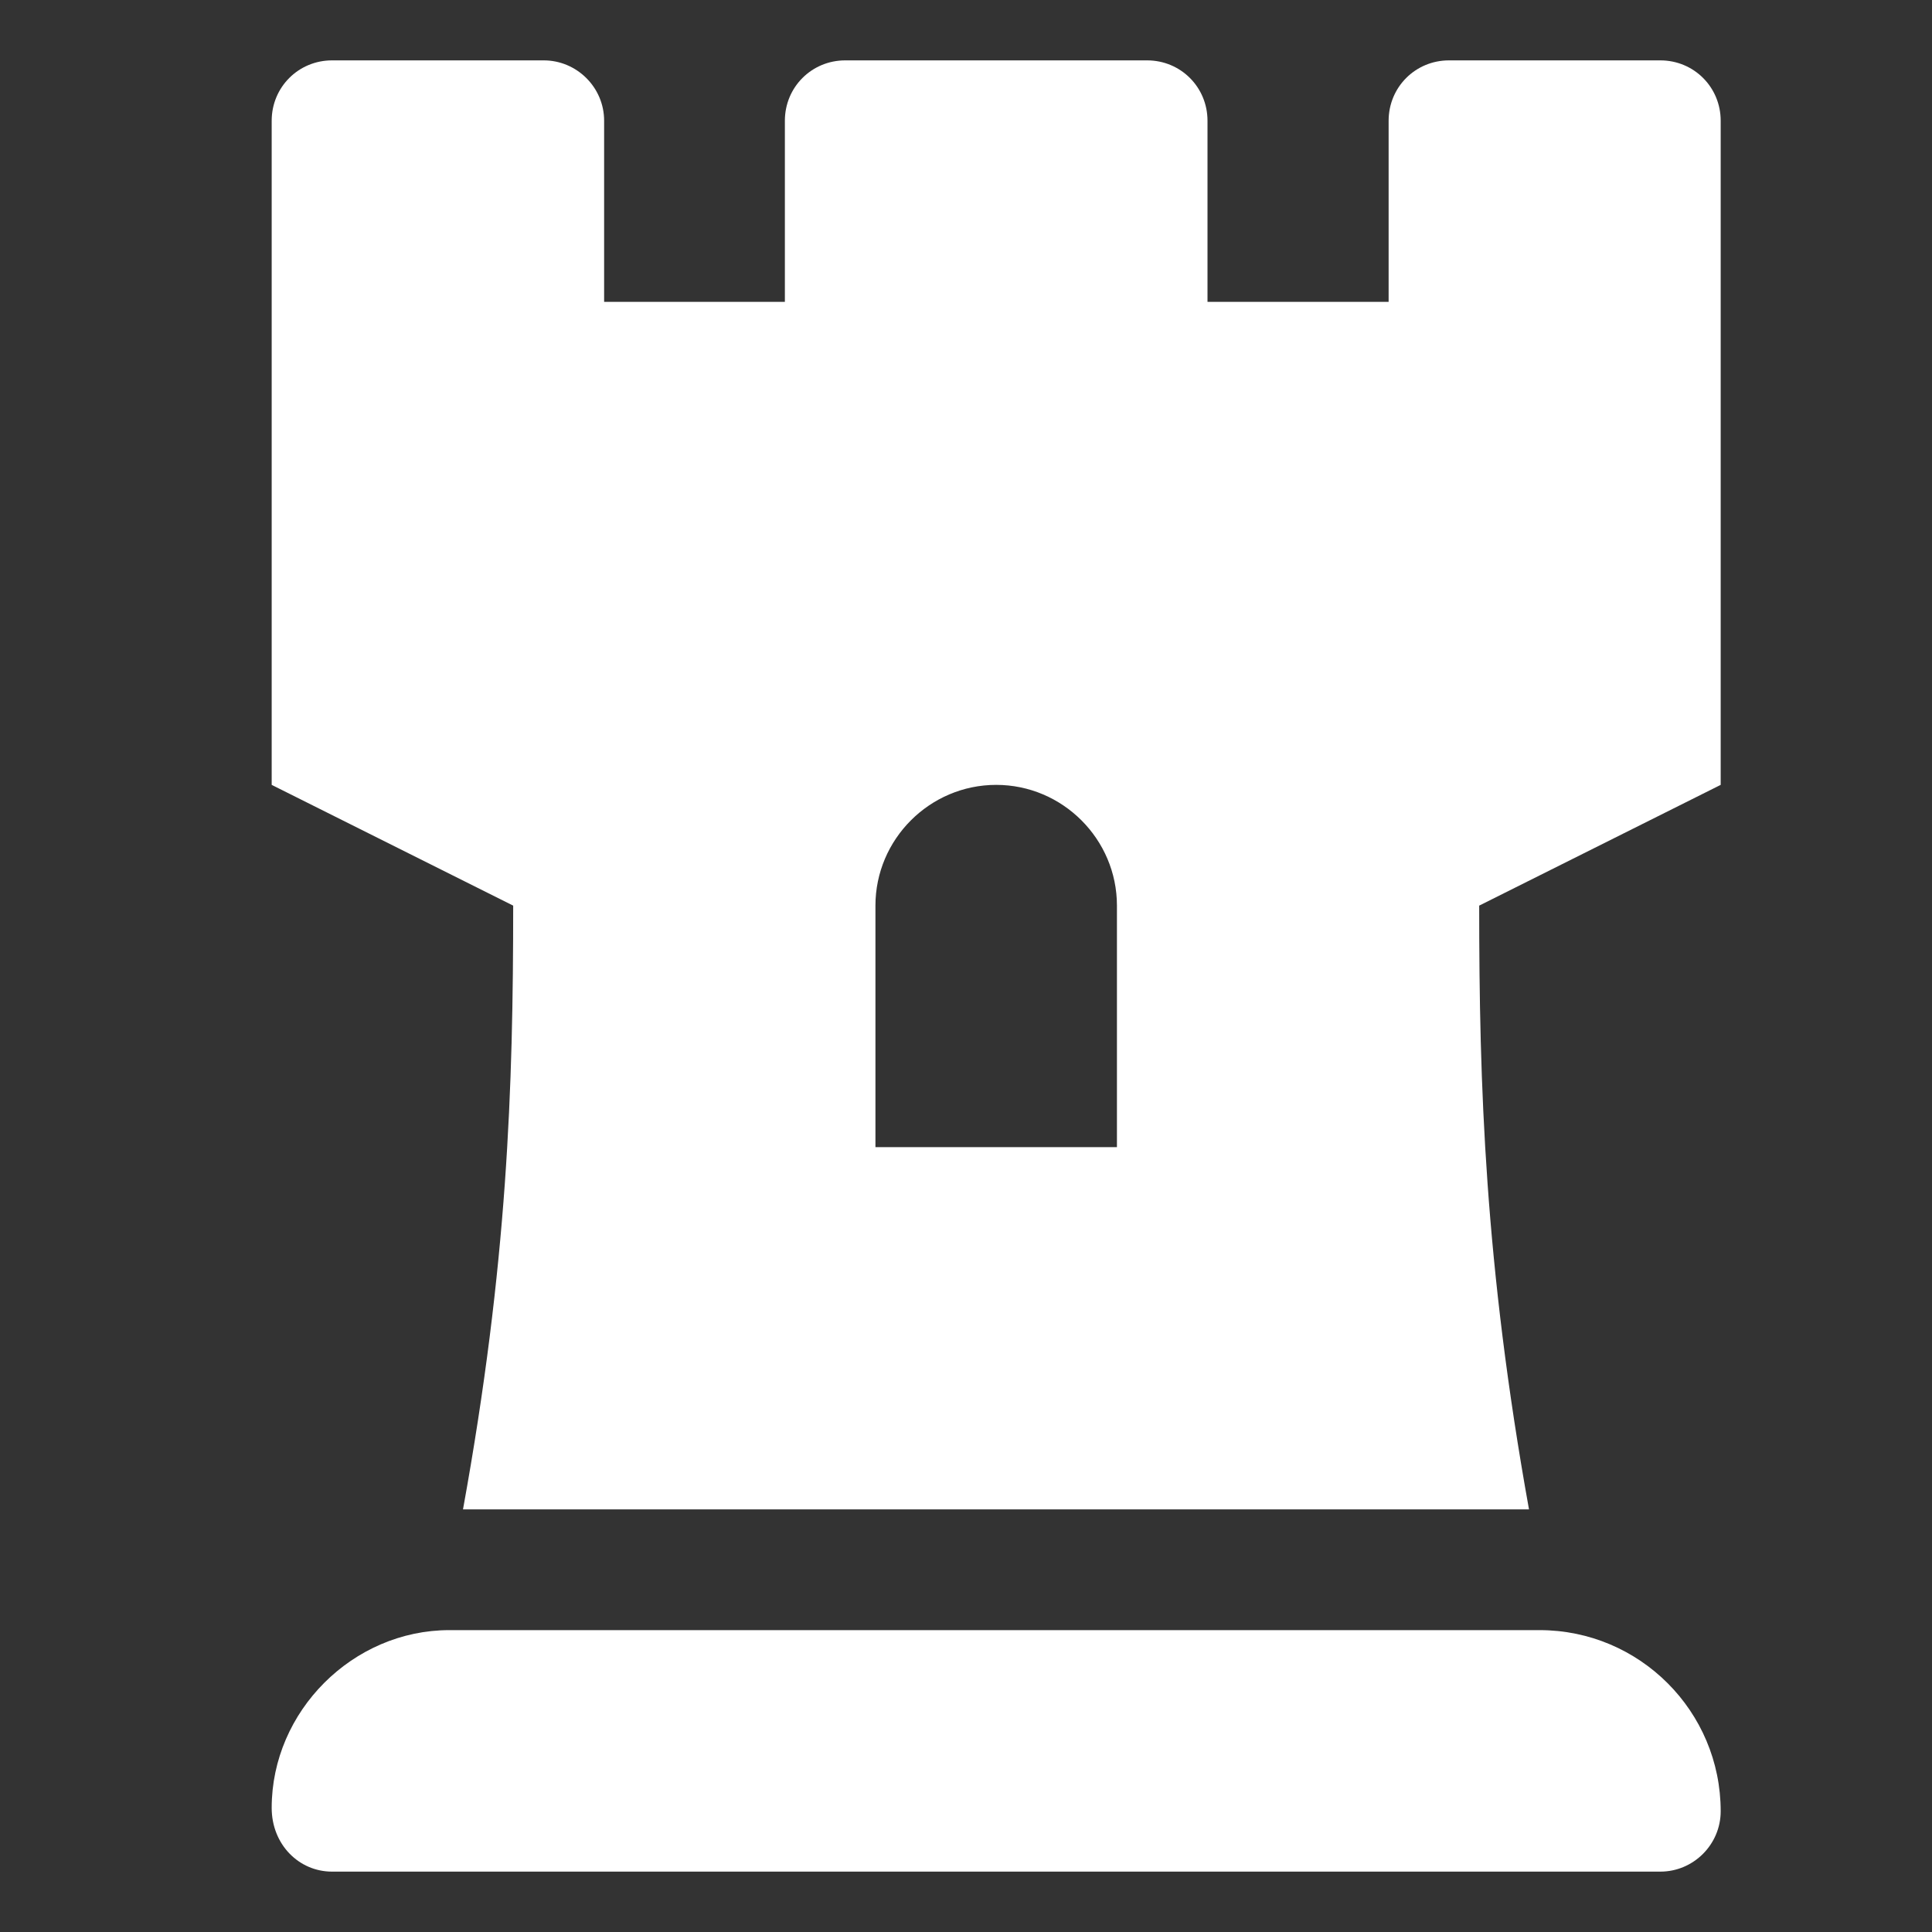 <?xml version="1.0" encoding="utf-8"?>
<!-- Generator: Adobe Illustrator 23.1.0, SVG Export Plug-In . SVG Version: 6.00 Build 0)  -->
<svg version="1.1" id="Layer_1" xmlns="http://www.w3.org/2000/svg" xmlns:xlink="http://www.w3.org/1999/xlink" x="0px" y="0px"
	 viewBox="0 0 512 512" style="enable-background:new 0 0 512 512;" xml:space="preserve">
<rect x="0" y="0" width="512" height="512" fill="#333333" stroke="none"/>
<style type="text/css">
	.st0{display:none;fill:#FFFFFF;}
	.st1{fill:#FFFFFF;}
</style>
<path class="st0" d="M182.1,156.6c0-17.7-14.3-32-32-32l-15.1,0c-35.3,0-64,28.7-64,64.1v47.8c0,35.4,28.7,64.1,64,64.1h16
	c17.7,0,32-14.4,32-32.1L182.1,156.6z M247-67.4C103.9-67.4-4.4,51.7-9,188.6l0,40c0,13.3,10.8,24,23.1,24s24.9-10.7,24.9-24v-40
	C39,73.9,132.3-19.2,247-19.2c114.7,0,208,93.1,208,207.8v144c0,22.1-17.9,40-40,40H304.3c-8.3-14.3-23.6-24-41.3-24h-30.2
	c-23.2,0-44.5,15.7-48.9,38.5c-5.9,30.7,17.5,57.5,46.2,57.5H263c17.7,0,33-9.7,41.3-24H415c48.6,0,88-39.4,88-88v-144
	C498.4,51.7,390.1-67.4,247-67.4z M359,300.6c35.3,0,64-28.7,64-64.1v-47.8c0-35.4-28.7-64.1-64-64.1h-16c-17.7,0-32,14.3-32,32
	v111.9c0,17.8,14.3,32.1,32,32.1H359z"/>
<path class="st1" d="M440,16h-56c-8.9,0-16,7.1-16,16v48h-48V32c0-8.9-7.1-16-16-16h-80c-8.9,0-16,7.1-16,16v48h-47.9V32
	c0-8.9-7.3-16-16-16H88c-8.9,0-16,7.1-16,16v176l64,32c0,48.4-1.5,95-13.3,160h282.5C393.5,335,392,287.8,392,240l64-32V32
	C456,23.1,448.9,16,440,16z M296,304h-64v-64c0-17.6,14.4-32,32-32s32,14.4,32,32V304z M408,432H119.1C93.5,432,72,453.5,72,479.1
	c0,9.7,7.2,16.9,16,16.9h352c8.8,0,16-7.2,16-16C456,453.5,434.5,432,408,432z"/>
</svg>
